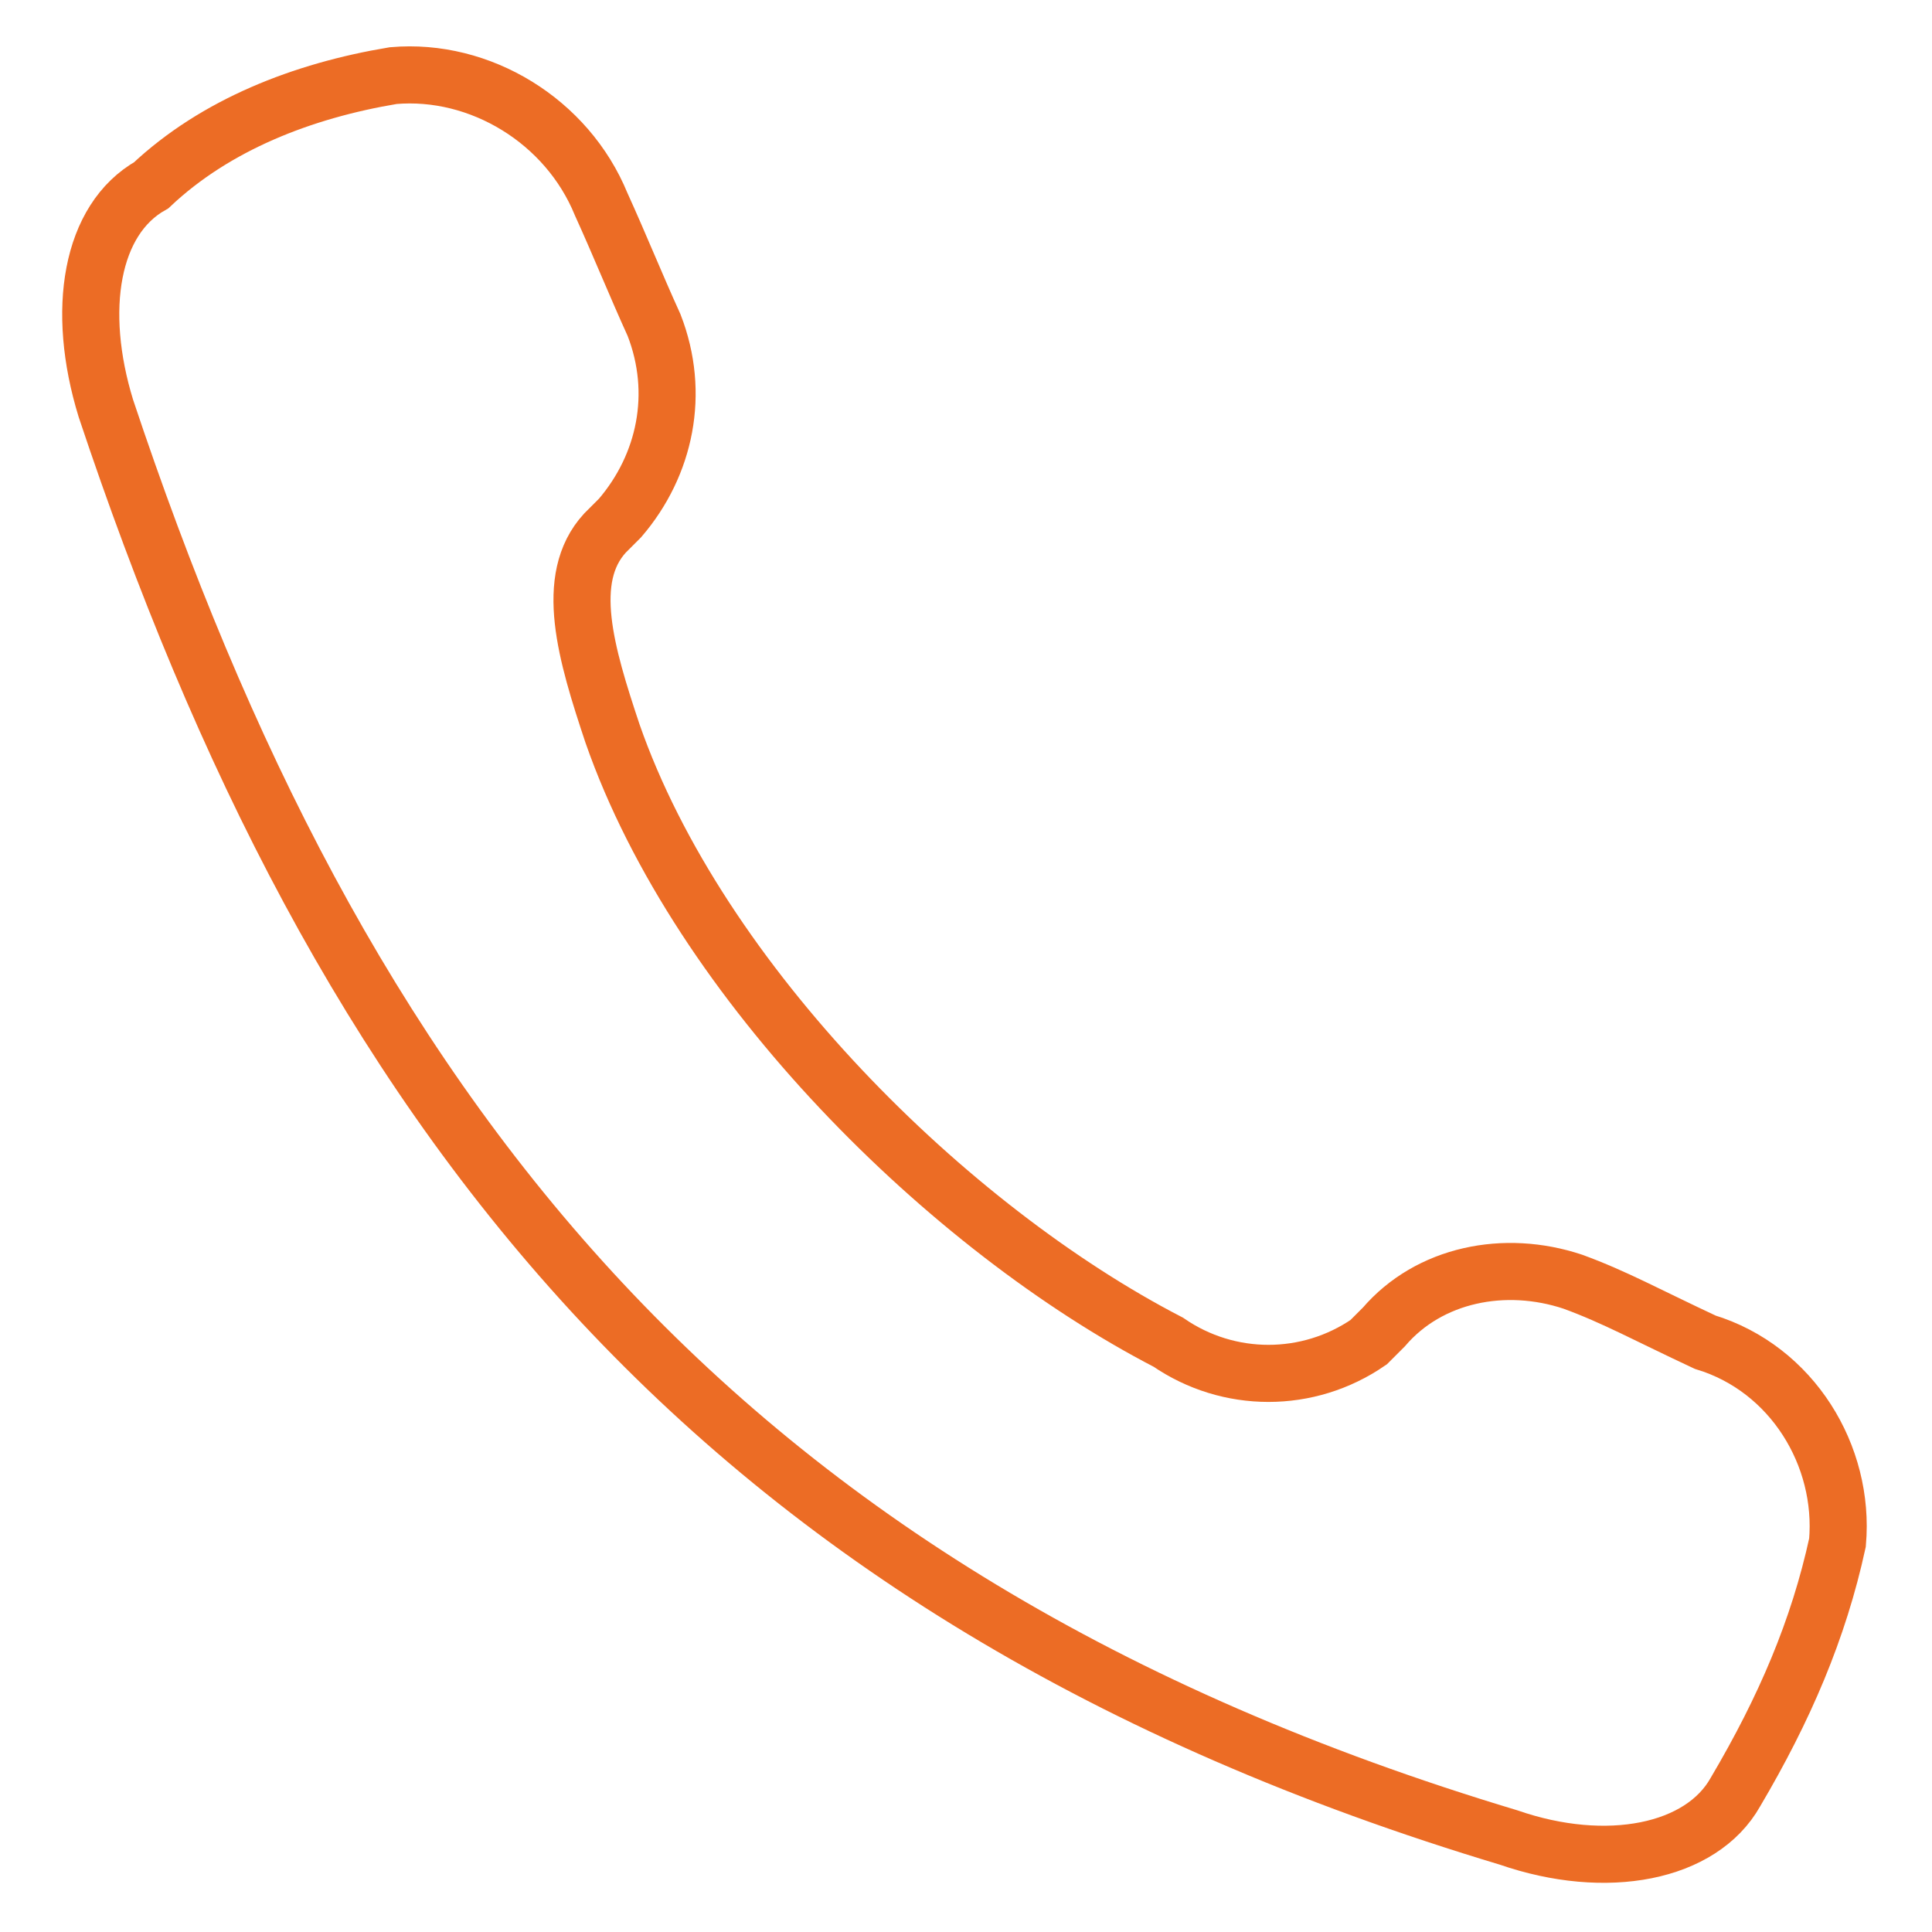 <?xml version="1.0" encoding="utf-8"?>
<!-- Generator: Adobe Illustrator 25.0.0, SVG Export Plug-In . SVG Version: 6.00 Build 0)  -->
<svg version="1.1" id="Layer_1" xmlns="http://www.w3.org/2000/svg" xmlns:xlink="http://www.w3.org/1999/xlink" x="0px" y="0px"
	 viewBox="0 0 51.1 51.1" style="enable-background:new 0 0 51.1 51.1;" xml:space="preserve">
<style type="text/css">
	.st0{fill:none;stroke:#EC6C25;stroke-width:1.51;stroke-miterlimit:10;}
</style>
<g id="call">
	<path class="st0" d="M16.4,13.7L16,14.1c-1.1,1.2-0.5,3.2,0.2,5.3c2.3,6.6,8.9,13.1,14.7,16.1c1.6,1.1,3.7,1.1,5.3,0l0.4-0.4
		c1.2-1.4,3.2-1.8,5-1.2c1.1,0.4,2,0.9,3.5,1.6c2.3,0.7,3.7,3,3.5,5.3c-0.5,2.3-1.4,4.4-2.7,6.6c-0.9,1.6-3.4,2.1-6,1.2
		c-21.3-6.4-31-19.5-37.1-37.8C2,8.2,2.4,5.8,4,4.9C5.7,3.3,8,2.4,10.4,2c2.3-0.2,4.6,1.2,5.5,3.4c0.5,1.1,0.9,2.1,1.4,3.2
		C18,10.4,17.6,12.3,16.4,13.7z"/>
</g>
</svg>
